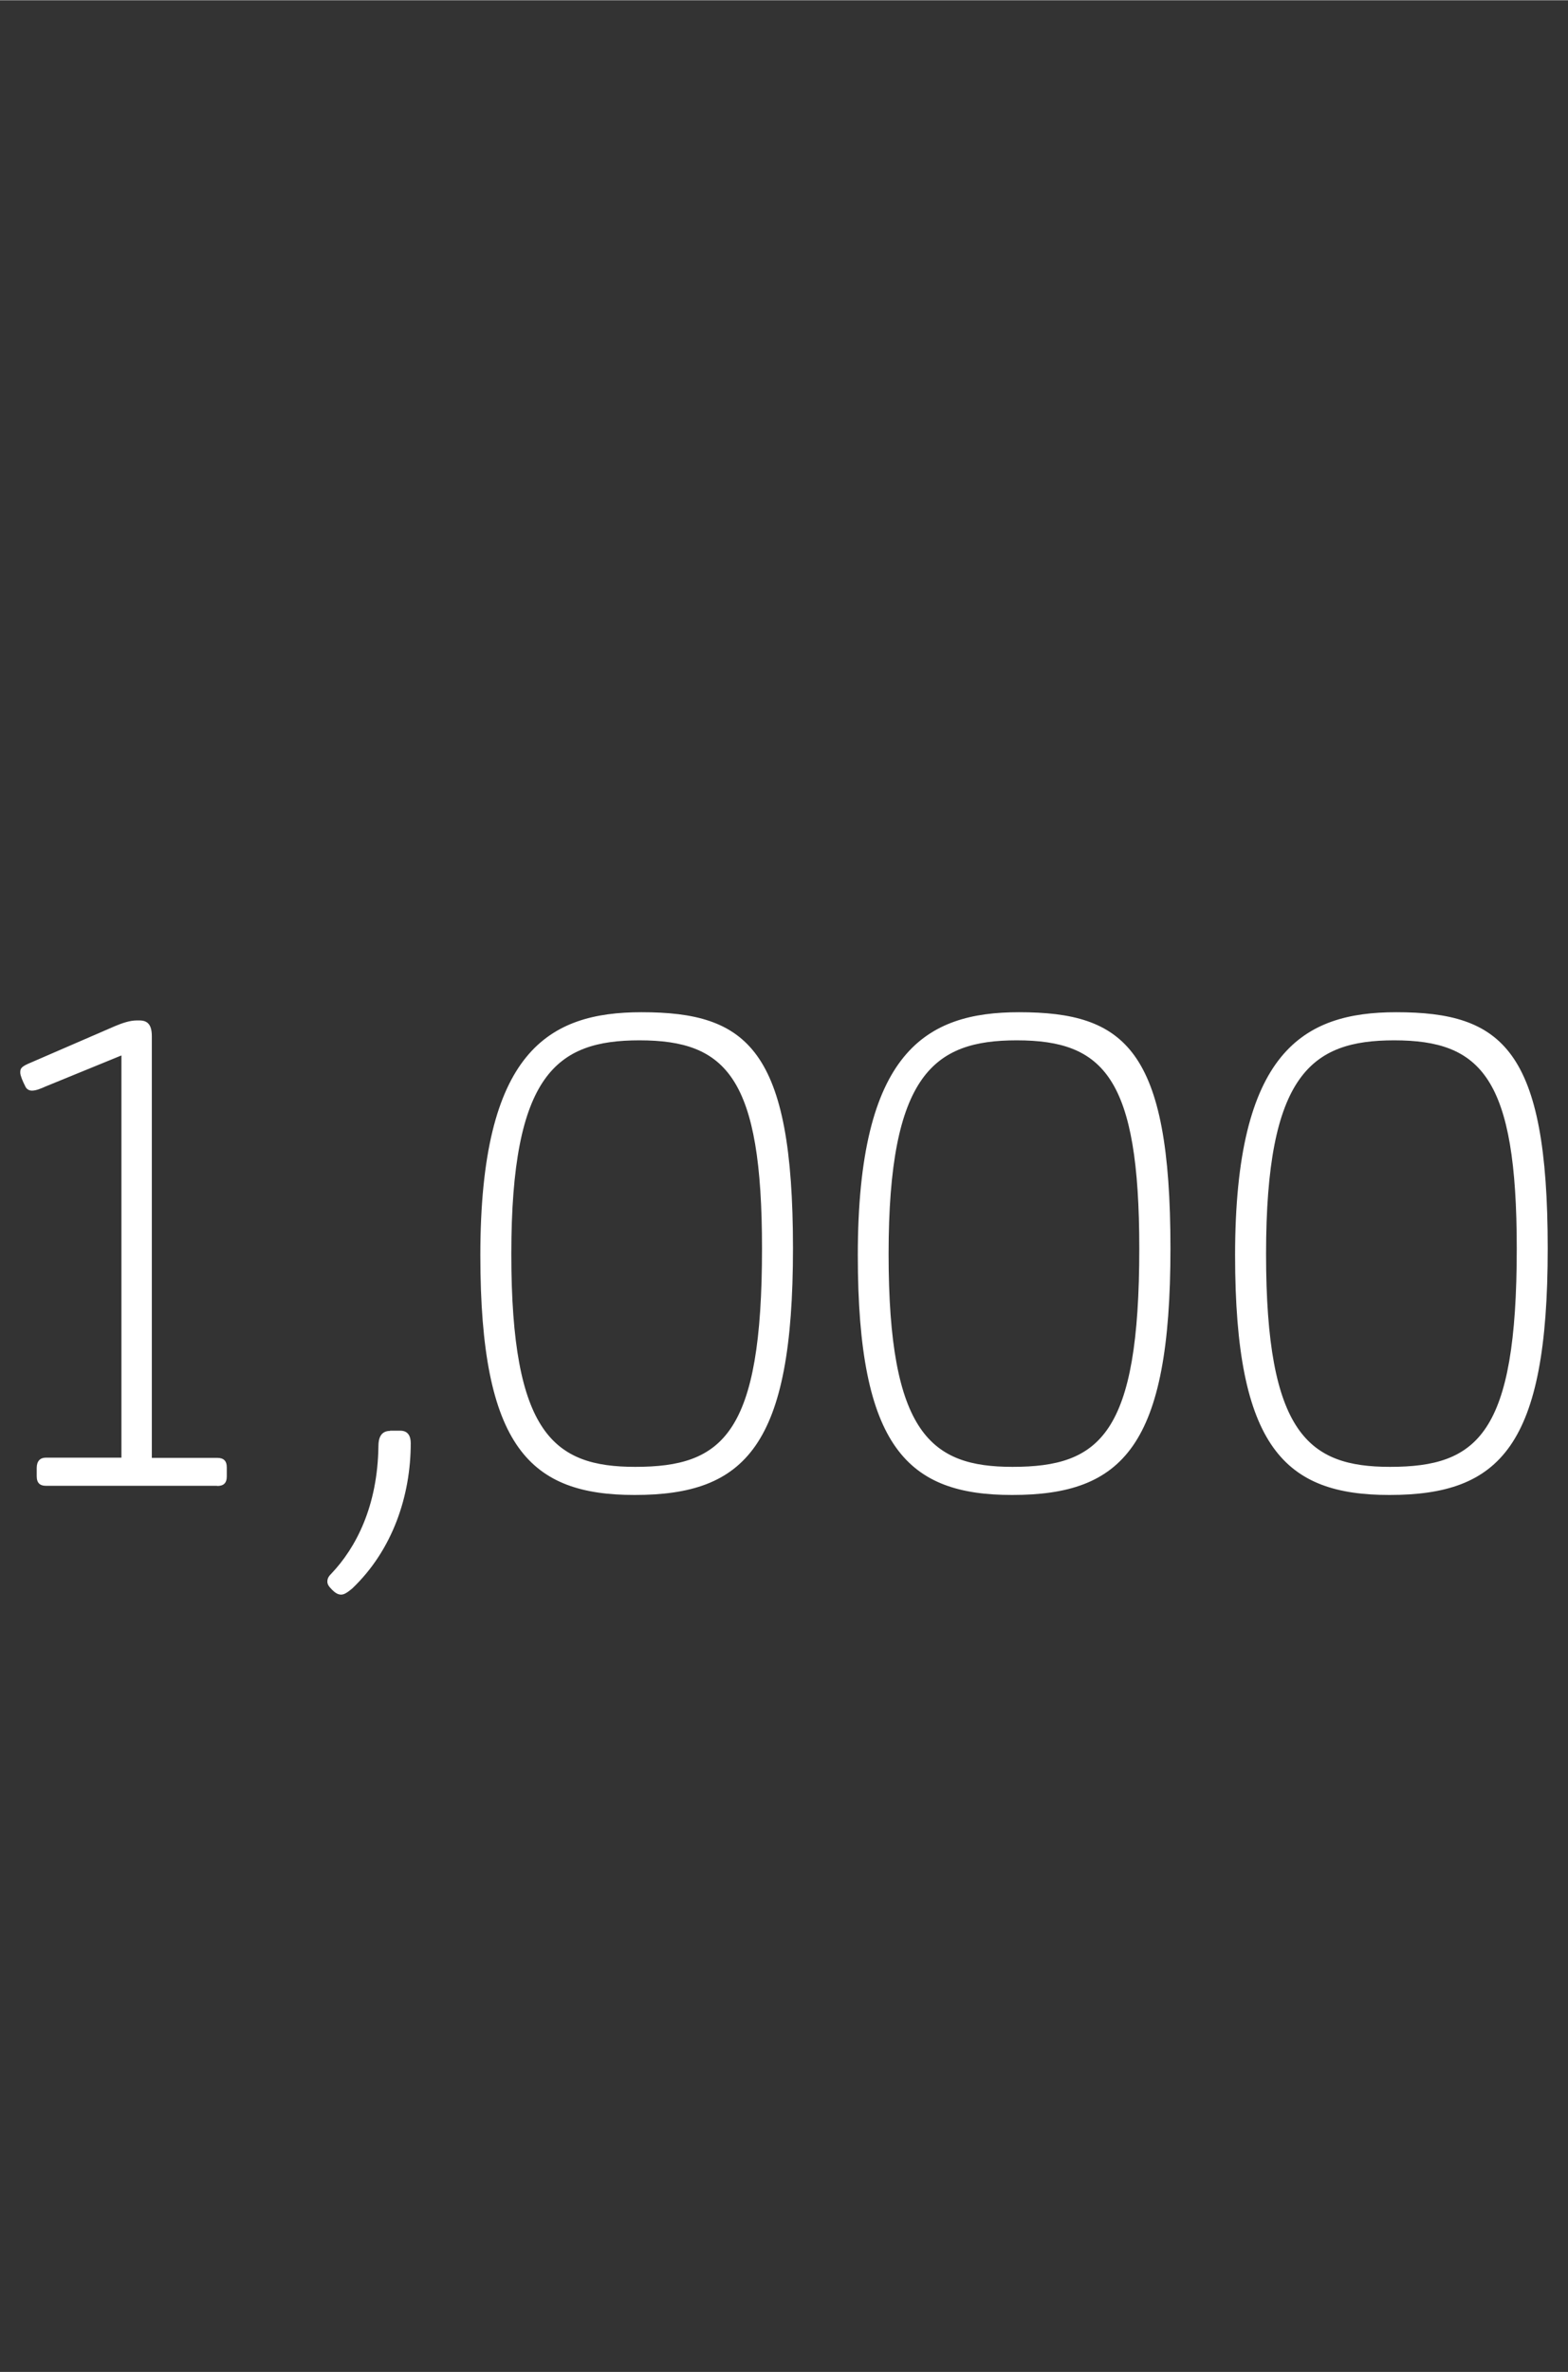 <?xml version="1.0" encoding="UTF-8"?><svg width="640px" height="968px" id="Ebene_1" xmlns="http://www.w3.org/2000/svg" xmlns:xlink="http://www.w3.org/1999/xlink" viewBox="0 0 82 124"><rect x="0" y="0" width="82" height="124" fill="#333333" stroke="none"/><defs><style>.cls-1{fill:none;}.cls-2{fill:#fff;}.cls-3{clip-path:url(#clippath);}</style><clipPath id="clippath"><rect class="cls-1" x="1.06" y="52.9" width="79.88" height="30.47"/></clipPath></defs><g class="cls-3"><path class="cls-2" d="M79.32,65.26c0,9.72-2.05,11.42-6.63,11.42-4.25,0-6.48-1.73-6.48-11.13s2.38-11.17,6.7-11.17c4.57,0,6.41,1.98,6.41,10.88M80.94,65.26c0-10.41-2.38-12.35-7.92-12.35-4.86,0-8.43,2.05-8.43,12.71,0,10.08,2.63,12.53,8.07,12.53,5.8,0,8.28-2.56,8.28-12.89M59.58,65.26c0,9.72-2.05,11.42-6.63,11.42-4.25,0-6.48-1.73-6.48-11.13s2.38-11.17,6.7-11.17c4.57,0,6.41,1.98,6.41,10.88M61.21,65.26c0-10.41-2.38-12.35-7.92-12.35-4.86,0-8.43,2.05-8.43,12.71,0,10.08,2.63,12.53,8.07,12.53,5.8,0,8.28-2.56,8.28-12.89M39.85,65.26c0,9.72-2.05,11.42-6.63,11.42-4.25,0-6.48-1.73-6.48-11.13s2.38-11.17,6.7-11.17c4.57,0,6.41,1.98,6.41,10.88M41.47,65.26c0-10.41-2.38-12.35-7.92-12.35-4.86,0-8.43,2.05-8.43,12.71,0,10.08,2.63,12.53,8.07,12.53,5.8,0,8.28-2.56,8.28-12.89M20.4,74.8c-.47,0-.61.36-.61.79-.04,3.17-1.19,5.33-2.45,6.66-.14.14-.22.25-.22.43,0,.14.07.25.25.43.14.14.29.25.47.25s.36-.14.58-.32c2.12-2.02,3.06-4.86,3.06-7.6,0-.36-.14-.65-.54-.65h-.54ZM11.36,77.68c.32,0,.5-.14.5-.5v-.47c0-.36-.18-.5-.5-.5h-3.42v-22.04c0-.61-.22-.83-.65-.83h-.14c-.36,0-.76.14-1.12.29l-4.57,1.98c-.4.18-.4.29-.4.47,0,.14.14.47.25.68.07.18.22.25.36.25.22,0,.47-.11.72-.22l3.96-1.62v21.03h-3.96c-.29,0-.47.18-.47.54v.43c0,.36.18.5.47.5h8.97Z"/></g></svg>